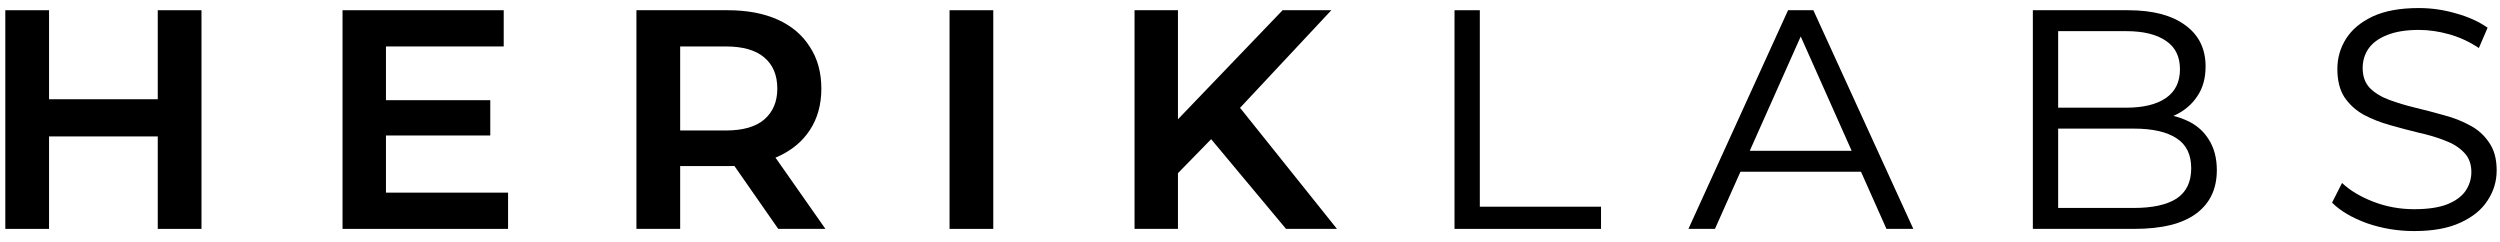 <svg width="165" height="16" viewBox="0 0 165 16" fill="none" xmlns="http://www.w3.org/2000/svg">
<path d="M10.412 0.675H13.298V15.106H10.412V0.675ZM3.237 15.106H0.351V0.675H3.237V15.106ZM10.618 9.004H2.99V6.55H10.618V9.004Z" fill="black"/>
<path d="M25.246 6.612H32.358V8.942H25.246V6.612ZM25.473 12.714H33.533V15.106H22.607V0.675H33.245V3.066H25.473V12.714Z" fill="black"/>
<path d="M42.004 15.106V0.675H48.024C49.302 0.675 50.402 0.881 51.323 1.293C52.243 1.706 52.951 2.303 53.446 3.087C53.955 3.856 54.209 4.777 54.209 5.849C54.209 6.908 53.955 7.822 53.446 8.591C52.951 9.347 52.243 9.931 51.323 10.344C50.402 10.756 49.302 10.962 48.024 10.962H43.592L44.891 9.663V15.106H42.004ZM51.364 15.106L47.715 9.869H50.807L54.477 15.106H51.364ZM44.891 9.972L43.592 8.612H47.9C49.027 8.612 49.873 8.371 50.436 7.89C51.013 7.395 51.302 6.715 51.302 5.849C51.302 4.956 51.013 4.269 50.436 3.788C49.873 3.307 49.027 3.066 47.9 3.066H43.592L44.891 1.685V9.972Z" fill="black"/>
<path d="M62.67 15.106V0.675H65.556V15.106H62.67Z" fill="black"/>
<path d="M77.436 11.745L77.292 8.344L84.651 0.675H87.868L81.621 7.354L80.013 9.107L77.436 11.745ZM74.88 15.106V0.675H77.745V15.106H74.88ZM84.878 15.106L79.456 8.612L81.374 6.53L88.239 15.106H84.878Z" fill="black"/>
<path d="M95.998 15.106V0.675H97.668V13.642H105.667V15.106H95.998Z" fill="black"/>
<path d="M111.436 15.106L118.012 0.675H119.682L126.279 15.106H124.506L118.507 1.644H119.188L113.188 15.106H111.436ZM114.095 11.333L114.57 9.952H122.878L123.393 11.333H114.095Z" fill="black"/>
<path d="M134.168 15.106V0.675H140.456C142.078 0.675 143.335 1.005 144.229 1.664C145.122 2.31 145.569 3.217 145.569 4.386C145.569 5.169 145.383 5.829 145.012 6.365C144.655 6.901 144.167 7.313 143.548 7.602C142.944 7.877 142.277 8.014 141.549 8.014L141.899 7.478C142.793 7.478 143.569 7.622 144.229 7.911C144.888 8.186 145.397 8.605 145.754 9.168C146.125 9.732 146.311 10.419 146.311 11.23C146.311 12.467 145.857 13.422 144.95 14.095C144.043 14.769 142.683 15.106 140.868 15.106H134.168ZM135.838 13.725H140.827C142.064 13.725 143.006 13.518 143.652 13.106C144.298 12.68 144.62 12.013 144.62 11.106C144.62 10.199 144.298 9.54 143.652 9.127C143.006 8.701 142.064 8.488 140.827 8.488H135.673V7.107H140.332C141.459 7.107 142.332 6.894 142.951 6.468C143.569 6.042 143.878 5.41 143.878 4.571C143.878 3.733 143.569 3.107 142.951 2.695C142.332 2.269 141.459 2.056 140.332 2.056H135.838V13.725Z" fill="black"/>
<path d="M159.338 15.25C158.252 15.25 157.214 15.078 156.225 14.735C155.235 14.377 154.465 13.924 153.916 13.374L154.575 12.075C155.098 12.57 155.785 12.982 156.637 13.312C157.489 13.642 158.389 13.807 159.338 13.807C160.217 13.807 160.932 13.704 161.482 13.498C162.045 13.278 162.457 12.982 162.719 12.611C162.98 12.226 163.11 11.807 163.11 11.354C163.11 10.818 162.945 10.385 162.615 10.055C162.299 9.725 161.88 9.464 161.358 9.272C160.836 9.065 160.258 8.894 159.626 8.756C159.008 8.605 158.382 8.44 157.75 8.261C157.118 8.083 156.541 7.856 156.018 7.581C155.496 7.292 155.07 6.908 154.74 6.427C154.424 5.946 154.266 5.32 154.266 4.551C154.266 3.822 154.459 3.156 154.843 2.551C155.228 1.946 155.812 1.458 156.596 1.087C157.393 0.716 158.41 0.531 159.647 0.531C160.471 0.531 161.282 0.647 162.079 0.881C162.89 1.101 163.591 1.417 164.182 1.829L163.605 3.169C162.987 2.757 162.334 2.455 161.646 2.262C160.959 2.07 160.293 1.974 159.647 1.974C158.795 1.974 158.087 2.09 157.523 2.324C156.974 2.544 156.568 2.846 156.307 3.231C156.06 3.602 155.936 4.021 155.936 4.489C155.936 5.038 156.094 5.478 156.41 5.808C156.74 6.138 157.166 6.399 157.688 6.591C158.211 6.784 158.781 6.956 159.399 7.107C160.032 7.258 160.664 7.423 161.296 7.602C161.928 7.767 162.505 7.993 163.028 8.282C163.55 8.557 163.969 8.935 164.285 9.416C164.615 9.883 164.78 10.495 164.78 11.251C164.78 11.965 164.581 12.625 164.182 13.23C163.797 13.834 163.2 14.322 162.389 14.693C161.592 15.065 160.574 15.25 159.338 15.25Z" fill="black"/>
</svg>
